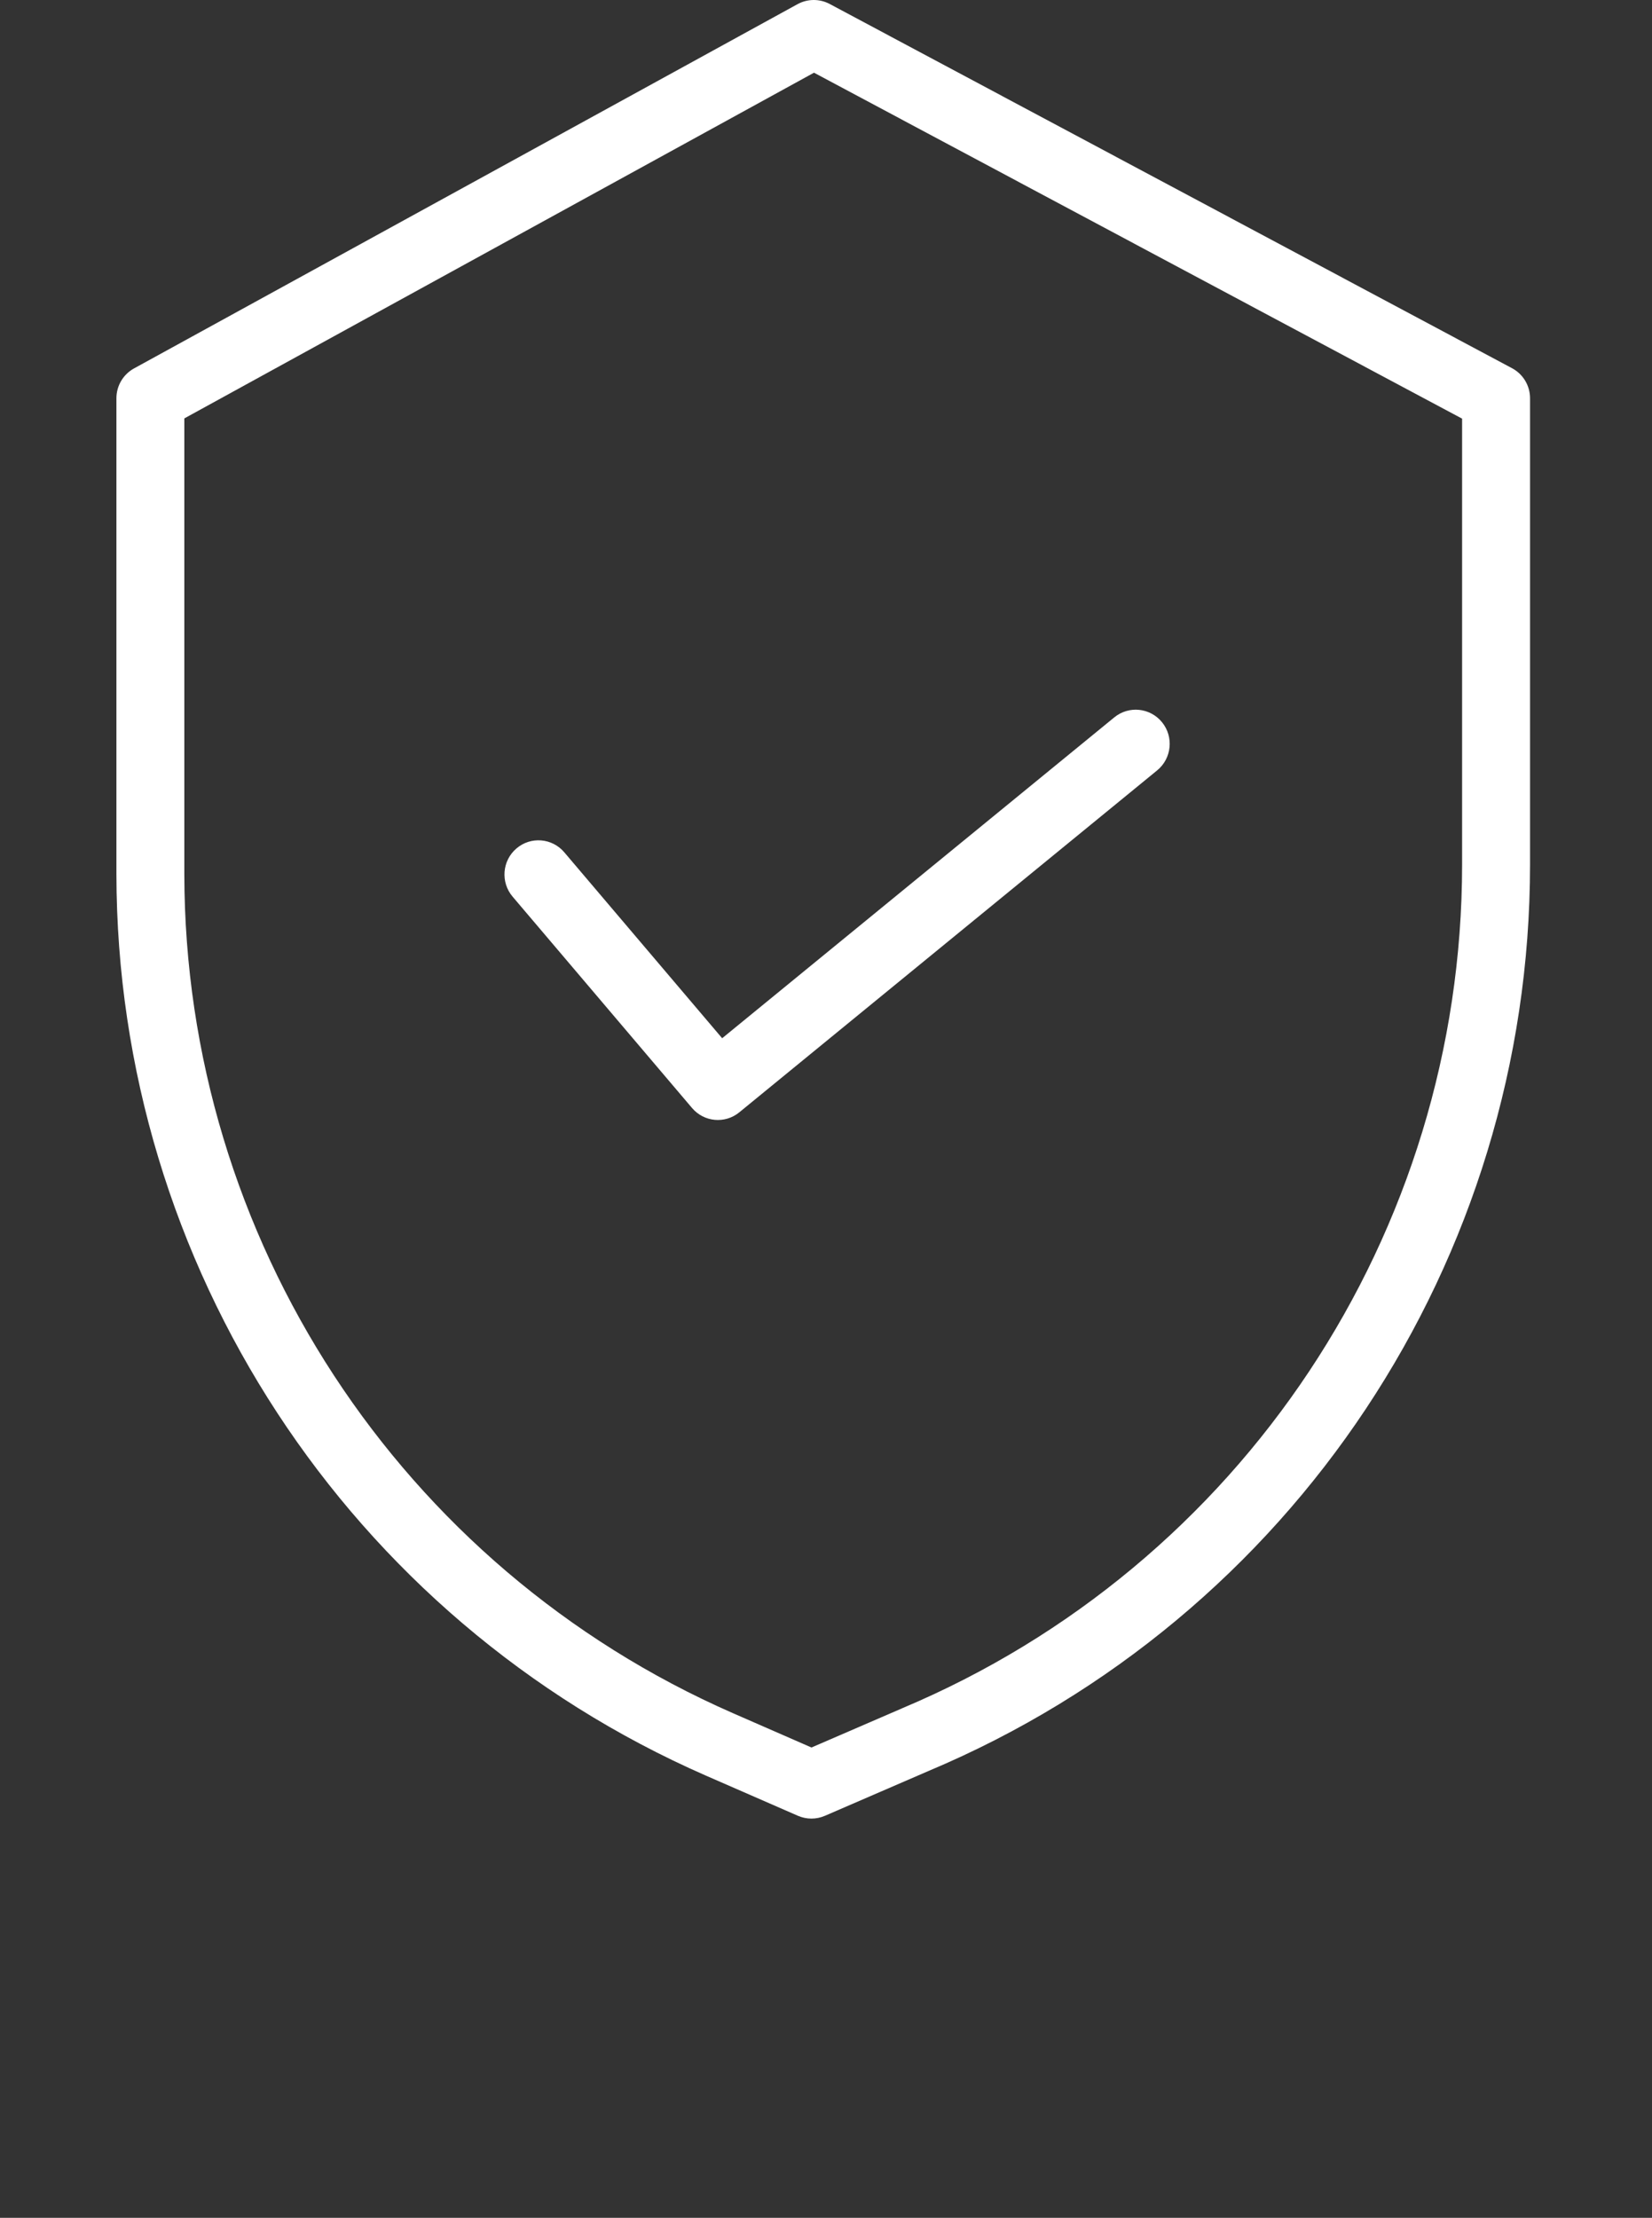 <?xml version="1.0" encoding="UTF-8"?>
<svg width="298px" height="400px" viewBox="0 0 298 400" version="1.1" xmlns="http://www.w3.org/2000/svg" xmlns:xlink="http://www.w3.org/1999/xlink">
    <rect x="0" y="0" width="298" height="400" fill="#333333" stroke="none"/>
    <title>Group</title>
    <g id="Page-1" stroke="none" stroke-width="1" fill="none" fill-rule="evenodd">
        <g id="Group">
            <g id="swissquality" transform="translate(21, 0)" fill="#FFFFFF" fill-rule="nonzero">
                <path d="M242.745,155.933 C242.732,222.406 202.915,282.384 141.722,308.108 L141.682,308.129 L125.382,315.178 L111.219,308.989 C51.159,282.686 12.318,223.292 12.25,157.636 L12.25,75.464 L125.836,13.112 L242.745,75.508 L242.745,155.933 Z M251.755,66.412 L128.678,0.723 C126.852,-0.254 124.664,-0.239 122.852,0.758 L3.18,66.446 C1.217,67.524 0,69.586 0,71.829 L0,157.636 C0.071,228.169 41.795,291.981 106.316,320.239 L122.926,327.489 C124.479,328.168 126.247,328.17 127.803,327.496 L146.52,319.4 C212.239,291.755 254.993,227.327 255,155.933 L255,71.829 C255,69.562 253.752,67.476 251.755,66.412 Z" id="Shape"></path>
                <path d="M80.789,153.718 C78.59,151.128 74.724,150.822 72.149,153.034 C69.574,155.241 69.27,159.133 71.469,161.719 L103.836,199.838 C105.996,202.384 109.781,202.729 112.359,200.618 L187.739,138.942 C190.364,136.795 190.761,132.914 188.625,130.273 C186.492,127.635 182.632,127.234 180.006,129.382 L109.268,187.255 L80.789,153.718 Z" id="Path"></path>
            </g>
            <rect id="Rectangle" x="0" y="42" width="298" height="358"></rect>
        </g>
    </g>
</svg>